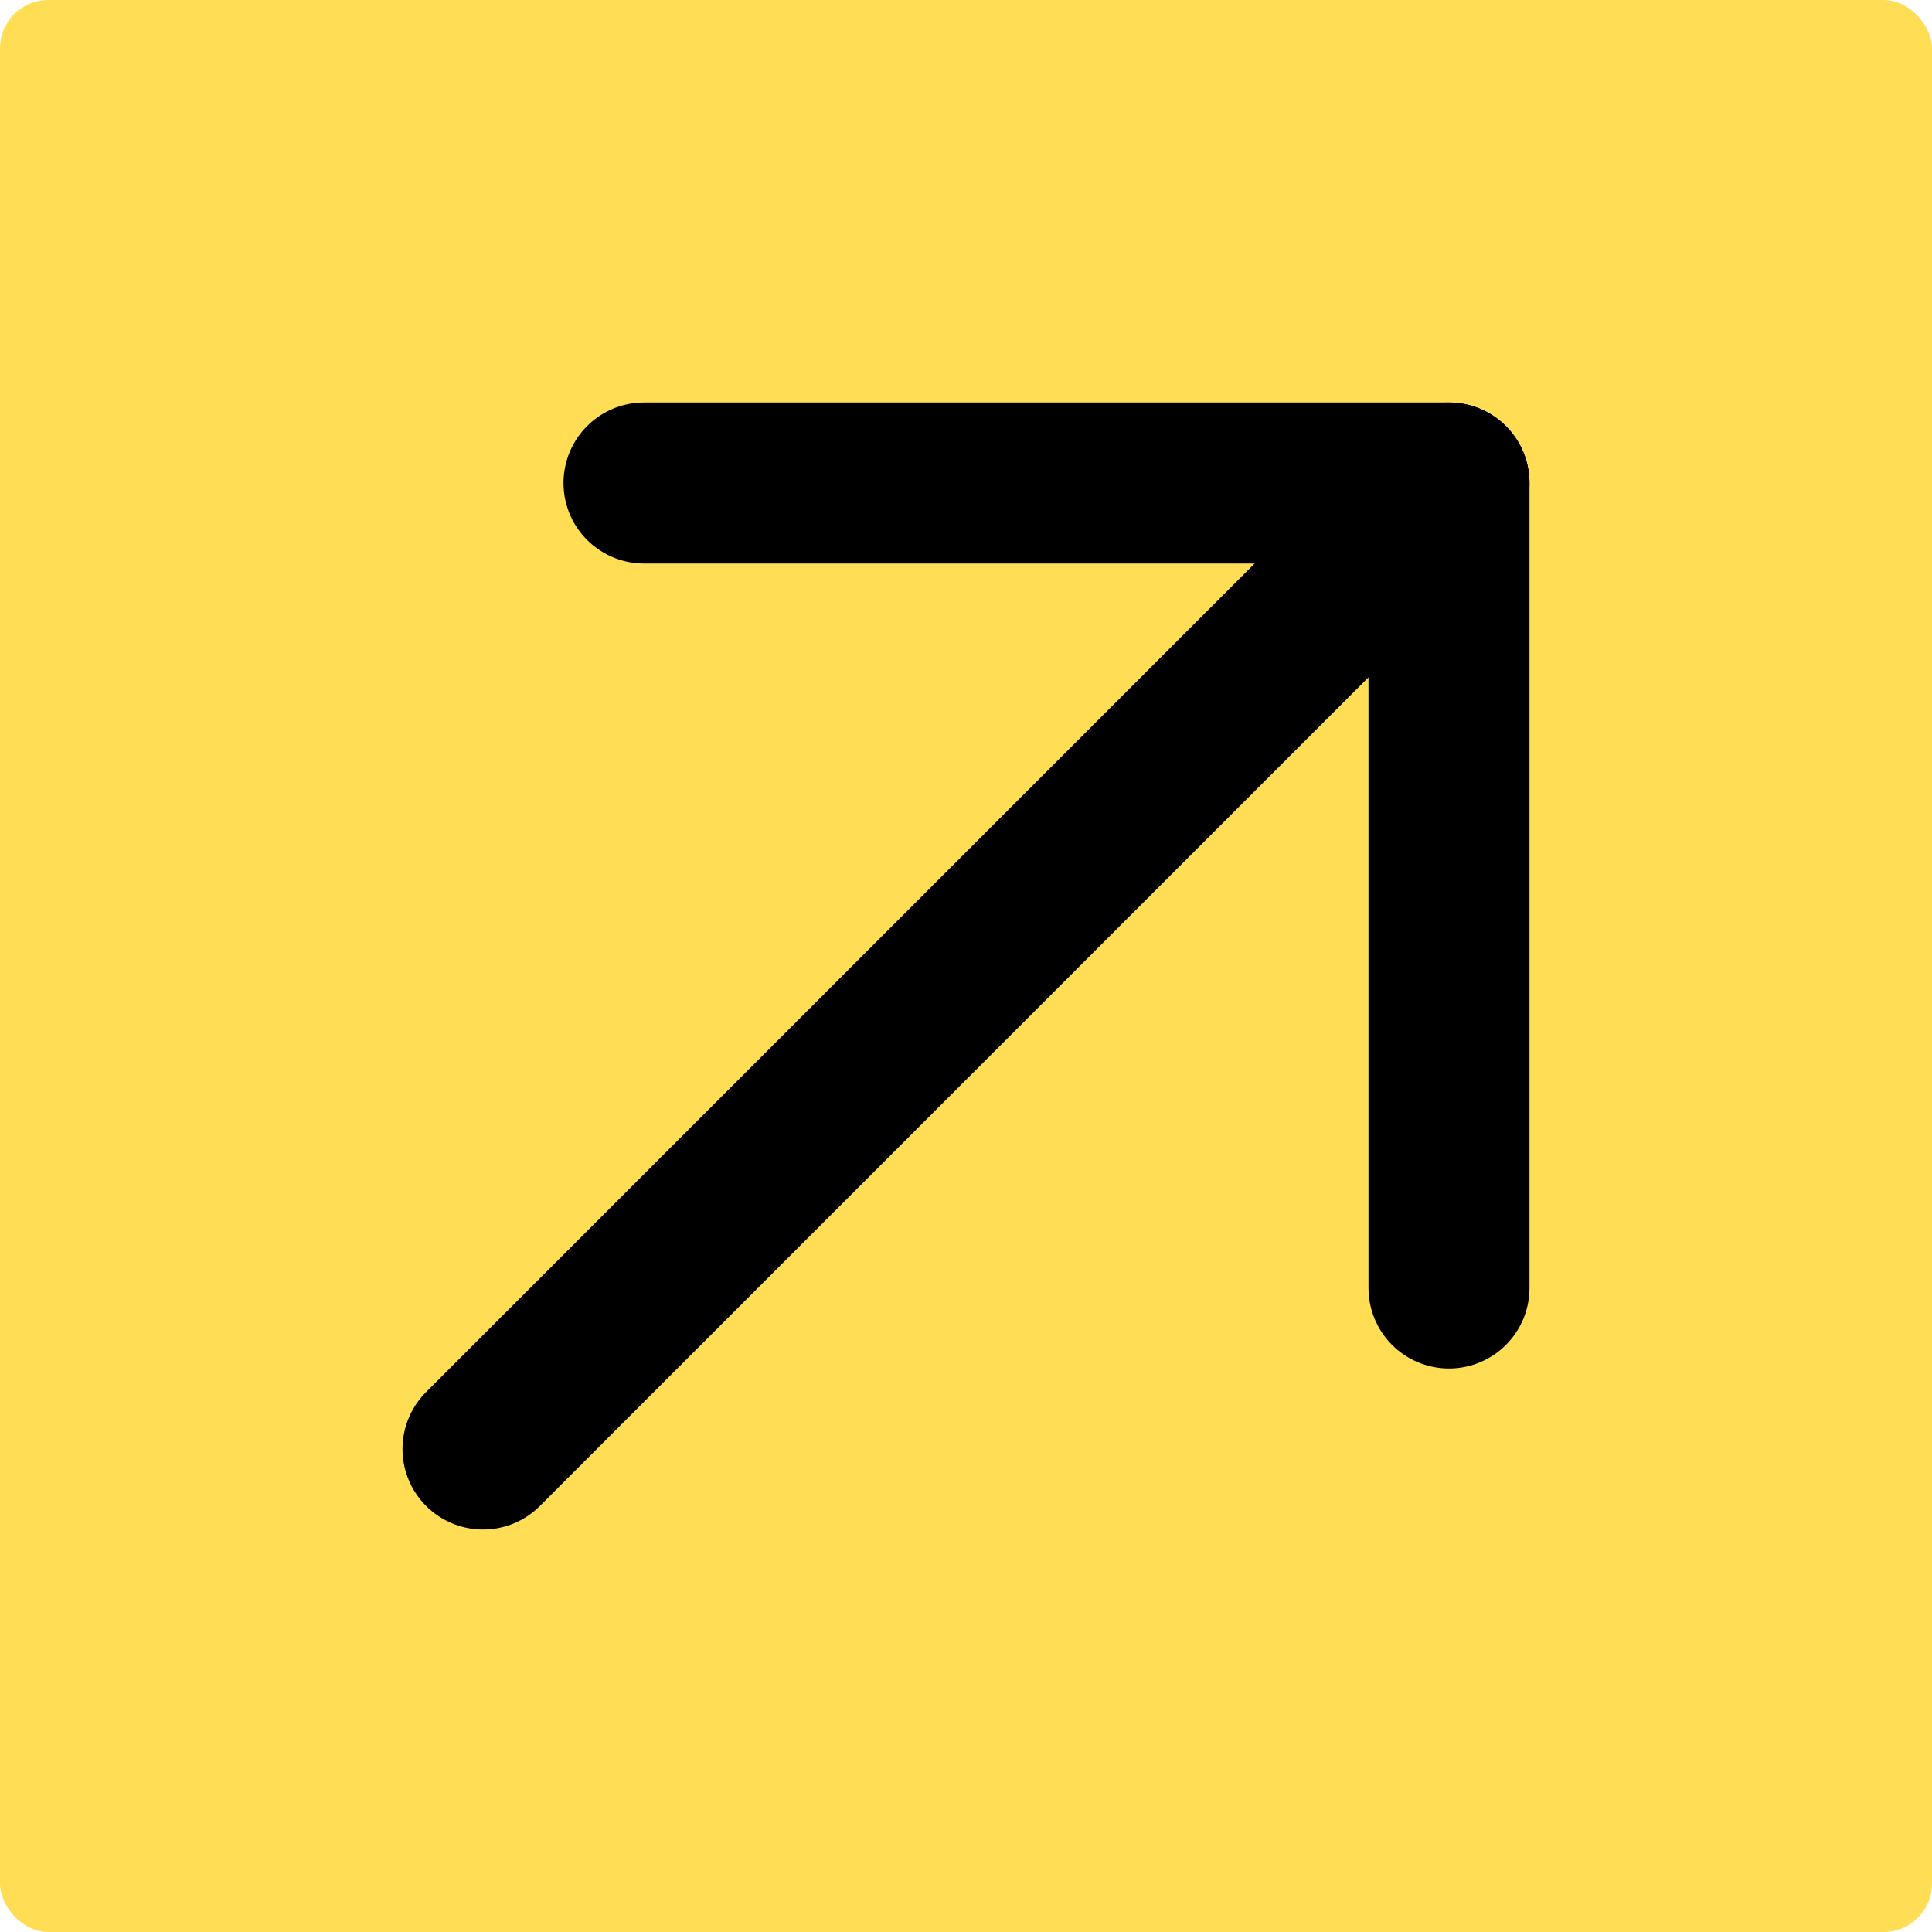 <svg width="800" height="800" viewBox="0 0 800 800" fill="none" xmlns="http://www.w3.org/2000/svg">
<rect width="800" height="800" rx="20" fill="#FFDD55"/>
<path d="M600 200L200 600" stroke="black" stroke-width="66.667" stroke-linecap="round" stroke-linejoin="round"/>
<path d="M266.667 200H600V533.333" stroke="black" stroke-width="66.667" stroke-linecap="round" stroke-linejoin="round"/>
</svg>
